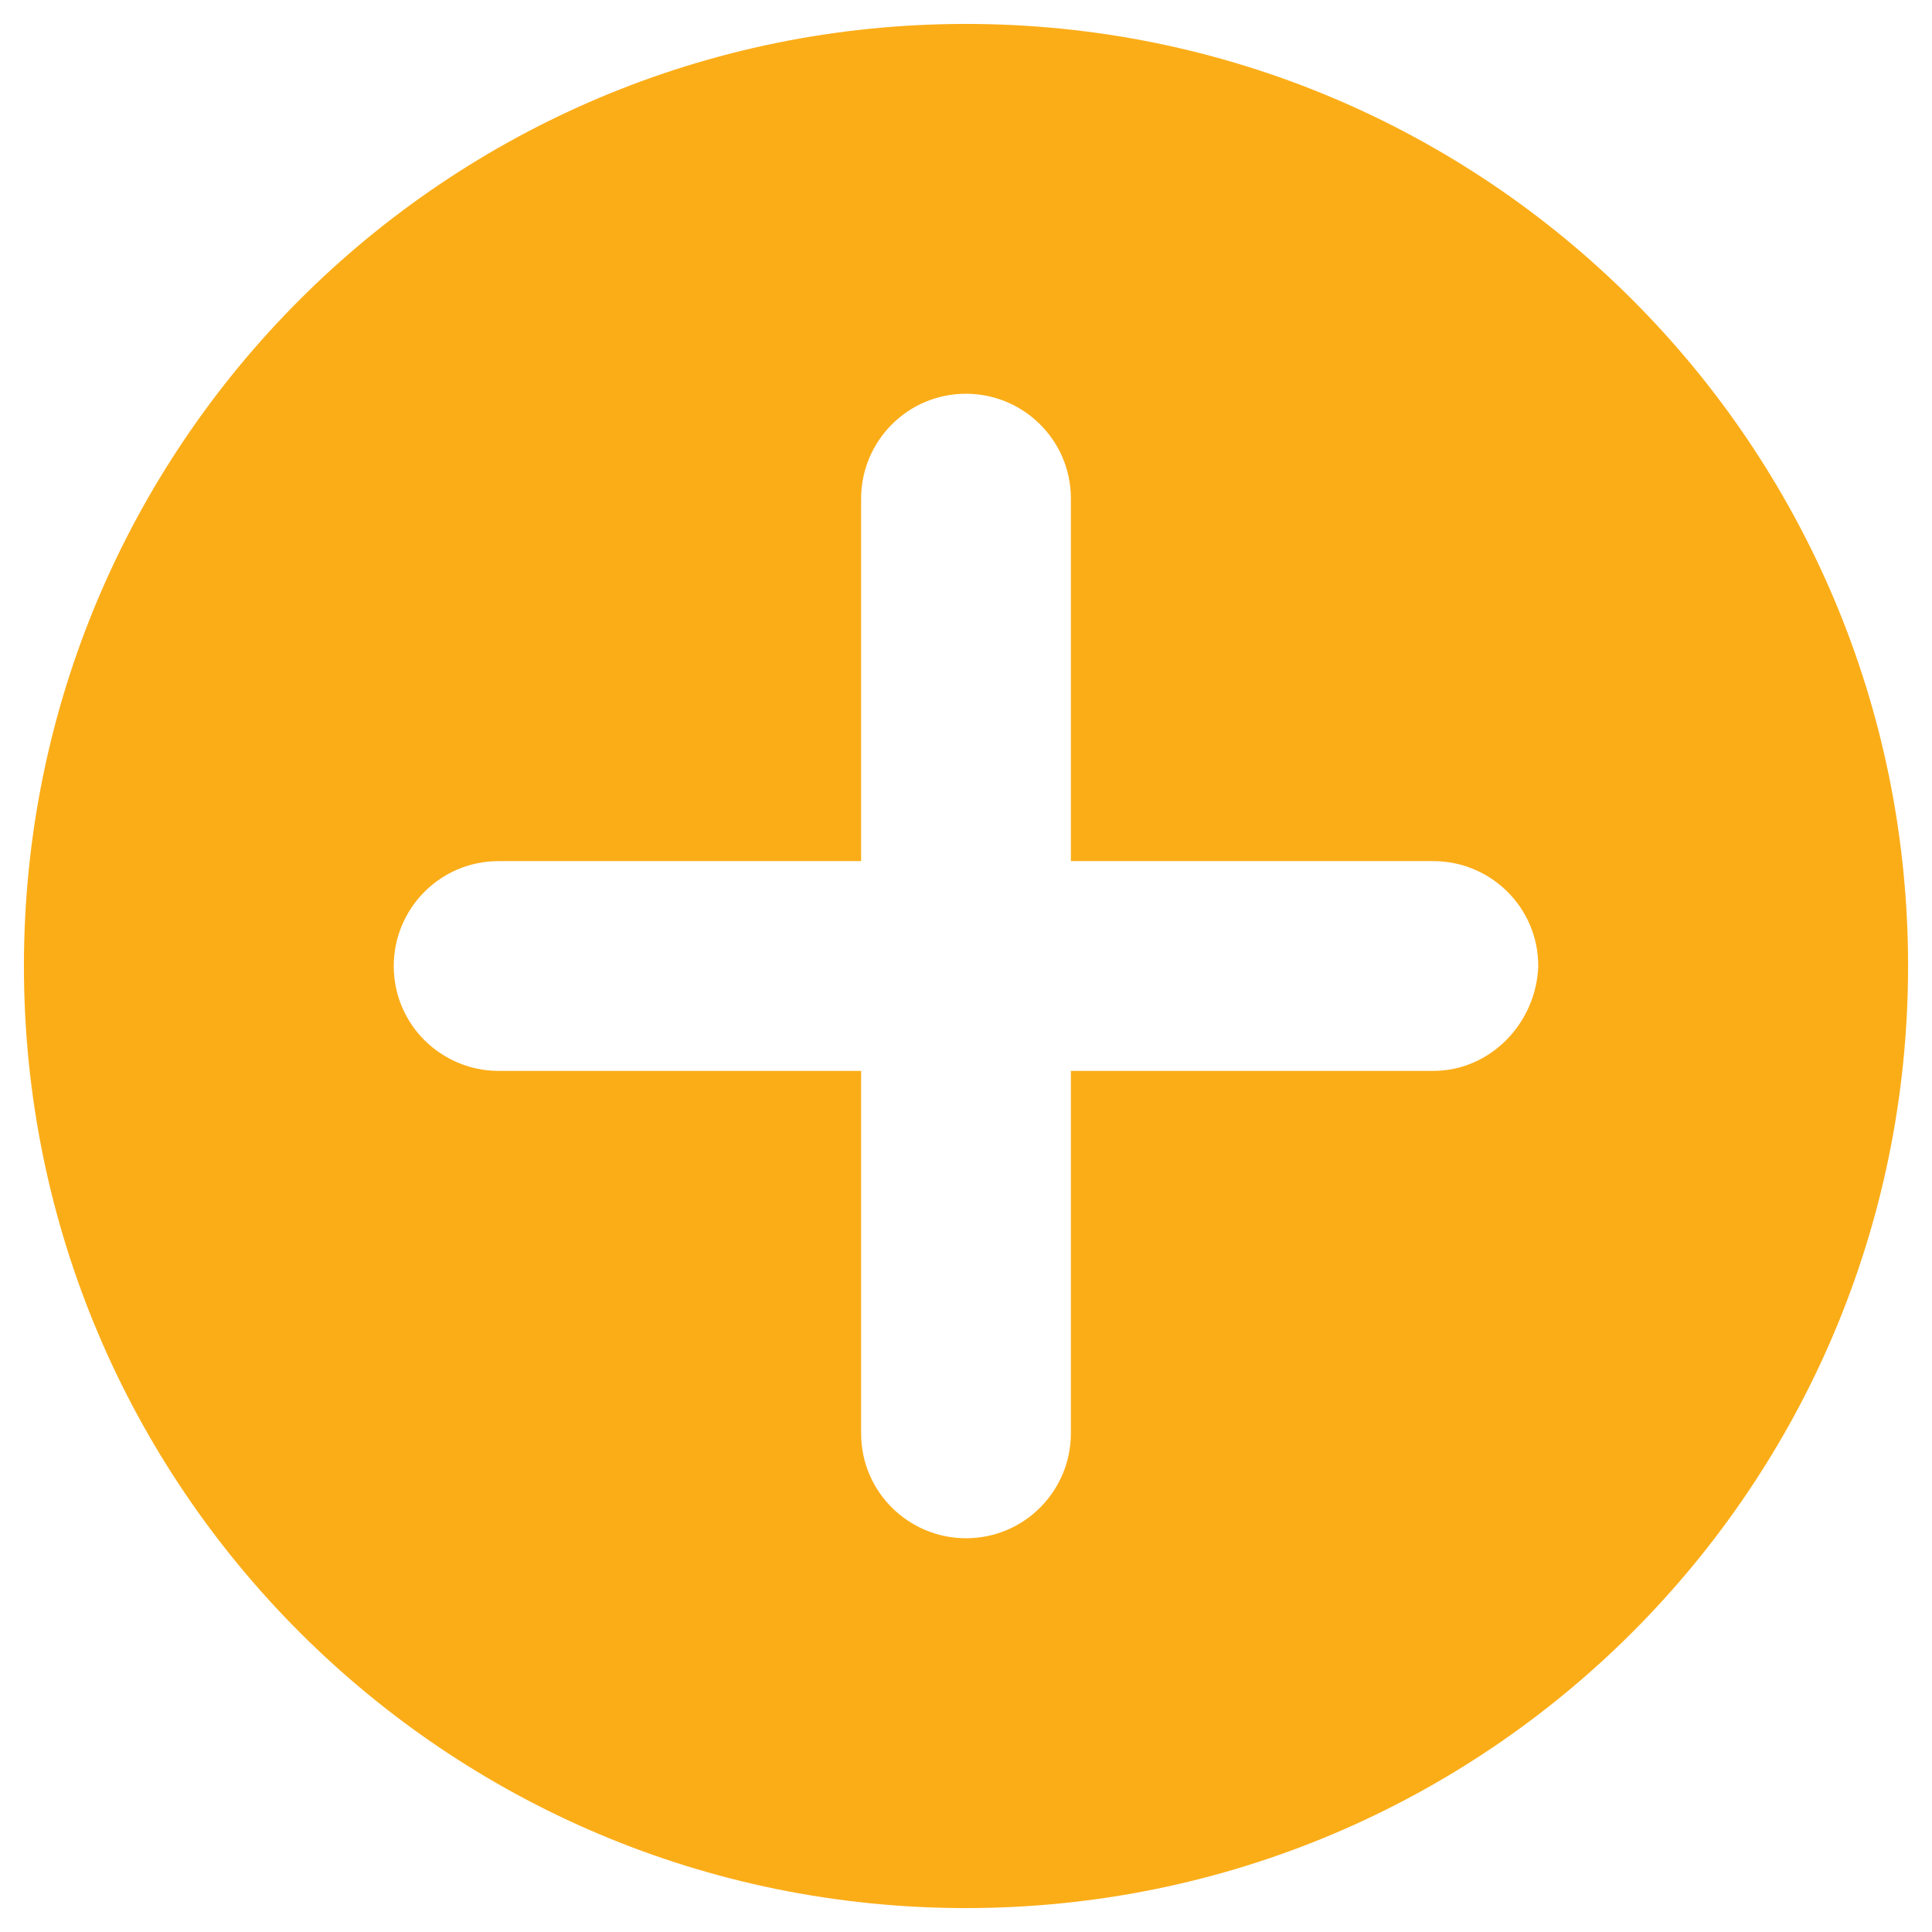 <?xml version="1.0" encoding="utf-8"?>
<!-- Generator: Adobe Illustrator 27.3.1, SVG Export Plug-In . SVG Version: 6.00 Build 0)  -->
<svg version="1.1" id="Layer_1" xmlns="http://www.w3.org/2000/svg" xmlns:xlink="http://www.w3.org/1999/xlink" x="0px" y="0px"
	 viewBox="0 0 105 105" style="enable-background:new 0 0 105 105;" xml:space="preserve">
<style type="text/css">
	.st0{fill:#58595B;}
	.st1{fill:#F6891F;}
	.st2{fill:url(#SVGID_1_);}
	.st3{fill:#F15E22;}
	.st4{fill:url(#SVGID_00000092432284927827707310000014887627641813162672_);}
	.st5{fill:#FFFFFF;}
	.st6{fill:#CB7218;}
	.st7{fill:url(#SVGID_00000049927832487004414470000016670466917366722956_);}
	.st8{fill:url(#SVGID_00000066508189506492176870000011645185668530757554_);}
	.st9{fill:#9D3330;}
	.st10{fill:#C56651;}
	.st11{fill:#561115;}
	.st12{fill:#73BF44;}
	.st13{fill:#E5E51E;}
	.st14{fill:#245D2E;}
	.st15{fill:#FCAF17;}
	.st16{fill:#FFCB45;}
	.st17{fill:#AA5726;}
	.st18{fill:url(#SVGID_00000106842741838763282850000015153405455275783558_);}
	.st19{fill:#9C0D43;}
	.st20{fill:#FFFFFF;stroke:#000000;stroke-width:0.25;stroke-miterlimit:10;}
	.st21{fill:url(#SVGID_00000078734781157731252440000001009482050116433583_);}
	.st22{fill:url(#SVGID_00000010310642165365642640000006146709181211011499_);}
	.st23{fill:#2E3192;}
	.st24{fill:#2E3192;stroke:#FFFFFF;stroke-width:0.5;stroke-miterlimit:10;}
	.st25{fill:#FFFFFF;stroke:#FFFFFF;stroke-width:0.25;stroke-miterlimit:10;}
	.st26{fill:url(#SVGID_00000006701789486757647520000007949451150191929529_);}
	.st27{fill:url(#SVGID_00000024716475169194874330000008444215446481035188_);}
	.st28{fill:#039696;}
	.st29{fill:url(#SVGID_00000141416510528680094780000002209484265801474473_);}
	.st30{fill:url(#SVGID_00000101065763618374664950000007900148803696221338_);}
	.st31{fill:#3156A6;}
	.st32{fill:url(#SVGID_00000128444465428260440840000002039310664316977323_);}
	.st33{fill:url(#SVGID_00000023257282100510571590000012028876023914724756_);}
	.st34{fill:#07592E;}
	.st35{fill:url(#SVGID_00000072990742850858064780000009356105398092779959_);}
	.st36{fill:url(#SVGID_00000032616091016828737160000014949553348682669987_);}
	.st37{fill:#E95980;}
	.st38{fill:url(#SVGID_00000096781675731550405260000015173509958509776546_);}
	.st39{fill:url(#SVGID_00000023985764248177878270000004213340204217808819_);}
	.st40{fill:#A91E23;}
	.st41{fill:url(#SVGID_00000085941577645517441030000006613261163444035222_);}
	.st42{fill:url(#SVGID_00000119098356117788522780000004186871081701487543_);}
	.st43{fill:url(#SVGID_00000094610738258530657810000010103074178182836867_);}
	.st44{fill:url(#SVGID_00000055668240560096942740000004691002393968214678_);}
	.st45{fill:url(#SVGID_00000029752763278974896800000005689789506441487799_);}
	.st46{fill:#095C76;}
	.st47{fill:url(#SVGID_00000065064288528639741020000005045040671403260298_);}
	.st48{fill:url(#SVGID_00000082369868002777498540000013029863111941880493_);}
	.st49{fill:#2A2663;}
	.st50{fill:url(#SVGID_00000000214483121827691610000001399334068044062350_);}
	.st51{fill:url(#SVGID_00000137813640509739674450000007563761943285531795_);}
	.st52{fill:url(#SVGID_00000016044086829606510510000002733008080053118604_);}
	.st53{fill:url(#SVGID_00000119118642954286031380000012132060179267502483_);}
	.st54{fill:url(#SVGID_00000006700227557108628180000017811234998302634429_);}
	.st55{fill:#139DA8;}
	.st56{fill:url(#SVGID_00000071546518121371449540000014818844560390836363_);}
	.st57{fill:url(#SVGID_00000119804010416860720080000007152698141457530500_);}
	.st58{fill:url(#SVGID_00000128478259031331380910000002855977678335924643_);}
	.st59{fill:url(#SVGID_00000067952979223746947970000004068346945128209063_);}
	.st60{fill:#571C59;}
	.st61{fill:url(#SVGID_00000160876210051065377380000004451110019740183719_);}
	.st62{fill:url(#SVGID_00000063616226003129941710000015766394713536883385_);}
	.st63{fill:#28355E;}
	.st64{fill:url(#SVGID_00000132074239143589214680000003873662172042412695_);}
	.st65{fill:#19AECB;}
	.st66{fill:#010101;}
	.st67{fill:#A7A9AC;}
	.st68{fill:url(#SVGID_00000054234432574669432670000015404235153173561770_);}
	.st69{fill:#1C1D3F;}
	.st70{fill:url(#SVGID_00000131359546998301646890000003630595360723813258_);}
	.st71{fill:url(#SVGID_00000111165108477773756100000000278600868982025655_);}
	.st72{fill:#7A121C;}
	.st73{fill:url(#SVGID_00000156549282037644347980000003825986112654270655_);}
	.st74{fill:url(#SVGID_00000075847087323900661610000010564434402034546586_);}
	.st75{fill:#E5B335;}
	.st76{fill:url(#SVGID_00000139291570668829160800000004097797714502037635_);}
	.st77{fill:url(#SVGID_00000159464812233901490180000014729905605936535942_);}
	.st78{fill:#5CA67C;}
	.st79{fill:url(#SVGID_00000025426750256434036440000007934592891777212828_);}
	.st80{fill:url(#SVGID_00000165957450204045690110000015018835337367540120_);}
	.st81{fill:#941A1D;}
	.st82{fill:url(#SVGID_00000114046115634505875710000010896806555018000015_);}
	.st83{fill:url(#SVGID_00000165192149652916455940000010295693350715891115_);}
	.st84{fill:url(#SVGID_00000166637337987687782870000003833696024486725793_);}
	.st85{fill:url(#SVGID_00000027606180829207090840000008092594665293156239_);}
	.st86{fill:url(#SVGID_00000116916267725298011280000008330305804732550537_);}
	.st87{fill:url(#SVGID_00000086682969774357405570000014925532614838016658_);}
	.st88{fill:url(#SVGID_00000107559263815902044510000012223604641682175167_);}
	.st89{fill:url(#SVGID_00000065764674528394624750000016836988513087891087_);}
	.st90{fill:url(#SVGID_00000160871391504459435920000008046024933002061218_);}
	.st91{fill:url(#SVGID_00000021088852384690305280000003380969967390865314_);}
	.st92{fill:url(#SVGID_00000173866529697749571000000012062609682243359361_);}
	.st93{fill:none;stroke:#19AECB;stroke-width:3;stroke-miterlimit:10;}
	.st94{filter:url(#Adobe_OpacityMaskFilter);}
	.st95{fill:url(#SVGID_00000030458877972269725370000006028921167553467551_);}
	
		.st96{opacity:0.31;mask:url(#SVGID_00000078751833469976608860000015585437956325012885_);fill:url(#SVGID_00000112605556511165687850000009009525207422490281_);}
	.st97{filter:url(#Adobe_OpacityMaskFilter_00000100376498548219885630000004094679553163896750_);}
	.st98{fill:url(#SVGID_00000114031667144123383360000005447758635265650081_);}
	
		.st99{opacity:0.31;mask:url(#SVGID_00000178891796843051891670000004920080471259748744_);fill:url(#SVGID_00000150086056415601483260000002134654133263189685_);}
	.st100{filter:url(#Adobe_OpacityMaskFilter_00000072279328828208373770000009671605585843338631_);}
	.st101{fill:url(#SVGID_00000114031931166457404780000004426424579672061886_);}
	
		.st102{opacity:0.31;mask:url(#SVGID_00000129186428805815285180000000464116790199538841_);fill:url(#SVGID_00000160873636674538361700000015192837101780657836_);}
	.st103{filter:url(#Adobe_OpacityMaskFilter_00000079465834066480438240000005132670306199625136_);}
	.st104{fill:url(#SVGID_00000178164334313514909510000003053078617479628464_);}
	
		.st105{opacity:0.31;mask:url(#SVGID_00000004511754620799021920000008740254860046251196_);fill:url(#SVGID_00000065789458495929463730000002511632884539474575_);}
	.st106{fill:url(#SVGID_00000110462835201106093070000010638538215396758662_);}
	.st107{fill:#0E8FA0;}
	.st108{fill:url(#SVGID_00000015354632245837003910000015169169102363650484_);}
	.st109{fill:url(#SVGID_00000037665182502708967580000012013175515851171970_);}
	.st110{fill:url(#SVGID_00000144338158633366786390000006185813189073163448_);}
	.st111{fill:url(#SVGID_00000036959866226034008960000014087048108498917551_);}
	.st112{fill:url(#SVGID_00000089539521920349521120000010664514625123480720_);}
	.st113{fill:url(#SVGID_00000138556638495875965230000000107116585114402447_);}
	.st114{fill:url(#SVGID_00000060718127419005892450000016435921462670192311_);}
	.st115{fill:#252349;}
	.st116{fill:url(#SVGID_00000009583375628895808500000012193918912085030286_);}
	.st117{fill:url(#SVGID_00000127004441488775683640000003396732318284616351_);}
	.st118{fill:url(#SVGID_00000030453402489644431390000015932755353760483222_);}
	.st119{fill:#B43D25;}
	.st120{fill:url(#SVGID_00000011734302445712102350000006001307415184582296_);}
	.st121{fill:url(#SVGID_00000148645469931519125880000016822642968457941694_);}
	.st122{fill:url(#SVGID_00000170983086518388716140000002234933162601595288_);}
	.st123{fill:#D19A2A;}
	.st124{fill:none;stroke:#D19A2A;stroke-miterlimit:10;}
	.st125{fill:url(#SVGID_00000044872253072168964010000015651917463210387341_);}
	.st126{fill:url(#SVGID_00000007410163114257519650000014558622875737758355_);}
	.st127{fill:url(#SVGID_00000078749776126322027560000012733762378677262721_);}
	.st128{fill:url(#SVGID_00000059292135899541728220000013518717934908198330_);}
	.st129{fill:url(#SVGID_00000164497314947891774670000015449418105104047241_);}
	.st130{fill:url(#SVGID_00000154388465642178539740000004756121202946465431_);}
	.st131{fill:url(#SVGID_00000052079940004591468890000010655526168130193035_);}
	.st132{fill:url(#SVGID_00000180345749061844282890000018099553392212124816_);}
	.st133{fill:url(#SVGID_00000031172042046772829790000013454228337267772343_);}
	.st134{fill:url(#SVGID_00000129190710514910503240000012817289084970952111_);}
	.st135{fill:url(#SVGID_00000011714181029715445850000003240819946230857618_);}
	.st136{fill:url(#SVGID_00000119797743266571112560000001821071120685938833_);}
	.st137{fill:url(#SVGID_00000164485963007565013780000000726405398589858723_);}
	.st138{fill:url(#SVGID_00000096743497098632957070000016022350844815877038_);}
	.st139{fill:url(#SVGID_00000066487438037898213160000009378752988063255699_);}
	.st140{fill:url(#SVGID_00000041282213013636749600000008065510556890805411_);}
	.st141{fill:url(#SVGID_00000013154238675560567700000014111739767961603999_);}
	.st142{fill:url(#SVGID_00000156556821152758918350000014265807321229496504_);}
	.st143{fill:none;stroke:#245D2E;stroke-miterlimit:10;}
	.st144{stroke:#FFFFFF;stroke-miterlimit:10;}
	.st145{fill:url(#SVGID_00000122698897392517909050000003701672258146753975_);}
	.st146{fill:none;stroke:#E95980;stroke-width:0.25;stroke-miterlimit:10;}
	.st147{fill:url(#SVGID_00000093147628490153033970000005287535721608152751_);}
	.st148{fill:url(#SVGID_00000124128720811454433160000018356943153296283038_);}
	.st149{fill:url(#SVGID_00000025420240291109561540000015048334084075956366_);}
	.st150{fill:url(#SVGID_00000074440628811690513780000009267116239710099605_);}
	.st151{fill:url(#SVGID_00000031907488533019310080000015288954345470006157_);}
	.st152{fill:url(#SVGID_00000026854093661937962370000004588392870588044705_);}
	.st153{fill:url(#SVGID_00000123414125450221549770000016928350241355902105_);}
	.st154{fill:url(#SVGID_00000152254337284632009700000001512659168751963800_);}
	.st155{fill:url(#SVGID_00000119818063205222454420000015575120561061759150_);}
	.st156{fill:url(#SVGID_00000090265694711469638720000000476701724012086709_);}
	.st157{fill:url(#SVGID_00000115500650500331754110000004646880680900687265_);}
	.st158{fill:#7A121C;stroke:#7A121C;stroke-width:0.25;stroke-miterlimit:10;}
	.st159{fill:url(#SVGID_00000023274674032986680930000017001953922795583138_);}
	.st160{fill:url(#SVGID_00000101788699193680027100000007501159351873641891_);}
	.st161{fill:url(#SVGID_00000057123414440932739810000013497227894814605220_);}
	.st162{fill:none;stroke:#AA5726;stroke-width:0.75;stroke-miterlimit:10;}
	.st163{fill:url(#SVGID_00000129190005199456693930000003351504467893392779_);}
	.st164{fill:url(#SVGID_00000177448318391460354420000013967152874580414858_);}
	.st165{fill:url(#SVGID_00000025416924632020430430000008424582737163746238_);}
	.st166{fill:url(#SVGID_00000086653473705109888620000008768155020168321723_);}
	.st167{fill:url(#SVGID_00000140001442336699800750000009511336070305820072_);}
	.st168{fill:url(#SVGID_00000096020066155359913060000010777165472704683692_);}
	.st169{fill:#7A121C;stroke:#FFFFFF;stroke-width:0.25;stroke-miterlimit:10;}
	.st170{fill:url(#SVGID_00000021837055052337394660000002481401526109957002_);}
	.st171{fill:url(#SVGID_00000088095977688569106170000013817904941788945059_);}
	.st172{fill:url(#SVGID_00000127740926095681986720000009111978300040879524_);}
	.st173{fill:#941A1D;stroke:#FFFFFF;stroke-width:0.25;stroke-miterlimit:10;}
	.st174{fill:none;stroke:#941A1D;stroke-width:0.25;stroke-miterlimit:10;}
	.st175{fill:url(#SVGID_00000057111377876558610740000001133530418201013633_);}
	.st176{fill:none;stroke:#FFFFFF;stroke-width:0.5;stroke-miterlimit:10;}
	.st177{fill:url(#SVGID_00000171687315996648162810000009443201204336696712_);}
	.st178{fill:url(#SVGID_00000020385270219557145370000011668121283016431520_);}
	.st179{fill:url(#SVGID_00000183237730187998893070000001542663438879725193_);}
	.st180{fill:url(#SVGID_00000046305112031882260600000004542803574576996254_);}
	.st181{fill:url(#SVGID_00000150081101633396284260000006766309928310406800_);}
	.st182{fill:#571C59;stroke:#FFFFFF;stroke-width:0.25;stroke-miterlimit:10;}
	.st183{fill:#571C59;stroke:#571C59;stroke-width:0.25;stroke-miterlimit:10;}
	.st184{fill:url(#SVGID_00000151519940691338143200000012650341712584638378_);}
	.st185{fill:url(#SVGID_00000169529445634083122100000010379590182502633646_);}
	.st186{fill:url(#SVGID_00000043433836994803959980000015269338985172452012_);}
	.st187{fill:#2E3192;stroke:#FFFFFF;stroke-width:0.1;stroke-miterlimit:10;}
	.st188{fill:none;stroke:#FFFFFF;stroke-width:0.1;stroke-miterlimit:10;}
	.st189{fill:url(#SVGID_00000061464825229786256520000011570396046157803936_);}
	.st190{fill:url(#SVGID_00000088820622593864591760000002831109250770070459_);}
	.st191{fill:#E5B335;stroke:#FFFFFF;stroke-miterlimit:10;}
	.st192{fill:url(#SVGID_00000129205914201311787460000004096508282670388618_);}
	.st193{fill:none;stroke:#2A2663;stroke-linecap:round;stroke-miterlimit:10;}
	.st194{fill:url(#SVGID_00000090280922603261956870000010392849825787038624_);}
	.st195{fill:url(#SVGID_00000098919180195914793820000016373059423298414211_);}
	.st196{fill:none;stroke:#245D2E;stroke-width:0.5;stroke-miterlimit:10;}
	.st197{fill:#F4F0ED;}
	.st198{fill:none;stroke:#4CB652;stroke-miterlimit:10;}
	.st199{fill:#23C4F4;}
	.st200{fill:url(#SVGID_00000042721410472894030010000014520702589812930462_);}
	.st201{fill:url(#SVGID_00000064337714621491574040000010215368981859657137_);}
	.st202{fill:url(#SVGID_00000117669625854275457840000010654332848366149289_);}
	.st203{fill:url(#SVGID_00000083781672803137682450000010922079552038563469_);}
	.st204{fill:url(#SVGID_00000118394506627514101300000011666500169608576411_);}
	.st205{fill:url(#SVGID_00000109020273604430637160000006959680467538474683_);}
	.st206{fill:url(#SVGID_00000075151448459631180780000014442165950190318759_);}
	.st207{fill:url(#SVGID_00000137101300158137637900000013239242254258555541_);}
	.st208{fill:url(#SVGID_00000102513569905346302550000016316888969211079063_);}
	.st209{fill:url(#SVGID_00000122711734116555249500000008767181228112188586_);}
	.st210{fill:url(#SVGID_00000044899862777076666110000000197654654271939717_);}
	.st211{fill:url(#SVGID_00000166653336007106180960000006710314821047925678_);}
	.st212{fill:url(#SVGID_00000129911215657208044160000002781786971176248451_);}
	.st213{fill:url(#SVGID_00000122690836583556995030000000511671310298023603_);}
	.st214{fill:url(#SVGID_00000017499606855599536770000002794021546145104791_);}
	.st215{fill:url(#SVGID_00000062908599863723104900000011817857444479845005_);}
	.st216{fill:url(#SVGID_00000049938767544682458370000002259762078240166541_);}
	.st217{fill:url(#SVGID_00000036953283709735421720000006429476892182800031_);}
	.st218{fill:url(#SVGID_00000101063022798990583140000012954936995286968991_);}
	.st219{fill:url(#SVGID_00000028288348496345839050000001114272842446768029_);}
	.st220{fill:url(#SVGID_00000023243660577831653600000001905159793629521598_);}
	.st221{fill:url(#SVGID_00000098210470306744710560000007142499383650619826_);}
	.st222{fill:url(#SVGID_00000054230085565245482600000006602490120190313384_);}
	.st223{fill:url(#SVGID_00000160896937125056257390000008436528194775533484_);}
	.st224{fill:url(#SVGID_00000045587164521585404020000010595243022940963996_);}
	.st225{fill:url(#SVGID_00000178195870970032152080000003829929305462879134_);}
	.st226{fill:url(#SVGID_00000101797580686775572610000006155878703338037693_);}
	.st227{fill:url(#SVGID_00000154400167645936099350000001164401283813261475_);}
	.st228{fill:url(#SVGID_00000182509926805029317620000009605300024384557981_);}
	.st229{fill:url(#SVGID_00000152255828576300330770000013208551460506117541_);}
	.st230{fill:url(#SVGID_00000088117341529874138770000010078087870708565154_);}
	.st231{fill:url(#SVGID_00000036234366850616373640000015908530101829565631_);}
	.st232{fill:url(#SVGID_00000137843474463058264630000003870457955154705284_);}
	.st233{fill:url(#SVGID_00000026147421133955280590000010903530965520345006_);}
	.st234{fill:url(#SVGID_00000067953635746705394770000017515127106414352016_);}
	.st235{fill:url(#SVGID_00000100342323899307284200000002155690380349239728_);}
	.st236{fill:#27C4F4;}
	.st237{fill:#FFFFFF;stroke:#000000;stroke-miterlimit:10;}
	.st238{fill:none;stroke:#000000;stroke-miterlimit:10;}
	.st239{fill:#FBAD18;}
	.st240{fill:#F27B9A;}
	.st241{fill:#00AEE9;}
	.st242{fill:url(#SVGID_00000040565542984829312640000008715599102472214171_);}
	.st243{fill:url(#SVGID_00000143601413962012448210000007656139312251495555_);}
	.st244{fill:url(#SVGID_00000028319434316514339670000008846926524462887565_);}
	.st245{fill:url(#SVGID_00000053512980029379193130000017053405573163131786_);}
	.st246{fill:url(#SVGID_00000173137609703009730520000004676193979496084390_);}
	.st247{fill:#939598;}
	.st248{fill:url(#SVGID_00000148645768140367271890000018303009288564218531_);}
	.st249{fill:#ED1A3B;}
	.st250{fill:#B73E96;}
	.st251{fill:#00AB4E;}
	.st252{fill:#A8A9AC;}
	.st253{fill:none;stroke:#A7A9AC;stroke-width:4;stroke-linecap:round;stroke-miterlimit:10;}
	.st254{fill:none;stroke:#A7A9AC;stroke-width:4;stroke-miterlimit:10;}
</style>
<path class="st239" d="M52.5,1.3C24.2,1.3,1.3,24.2,1.3,52.5s22.9,51.2,51.2,51.2c28.3,0,51.2-22.9,51.2-51.2S80.8,1.3,52.5,1.3z
	 M77.9,58.2H58.2v19.7c0,3.1-2.5,5.7-5.7,5.7c-3.1,0-5.7-2.5-5.7-5.7V58.2H27.1c-3.1,0-5.7-2.5-5.7-5.7c0-3.1,2.5-5.7,5.7-5.7h19.7
	V27.1c0-3.1,2.5-5.7,5.7-5.7c3.1,0,5.7,2.5,5.7,5.7v19.7h19.7c3.1,0,5.7,2.5,5.7,5.7C83.5,55.6,81,58.2,77.9,58.2z"/>
</svg>
